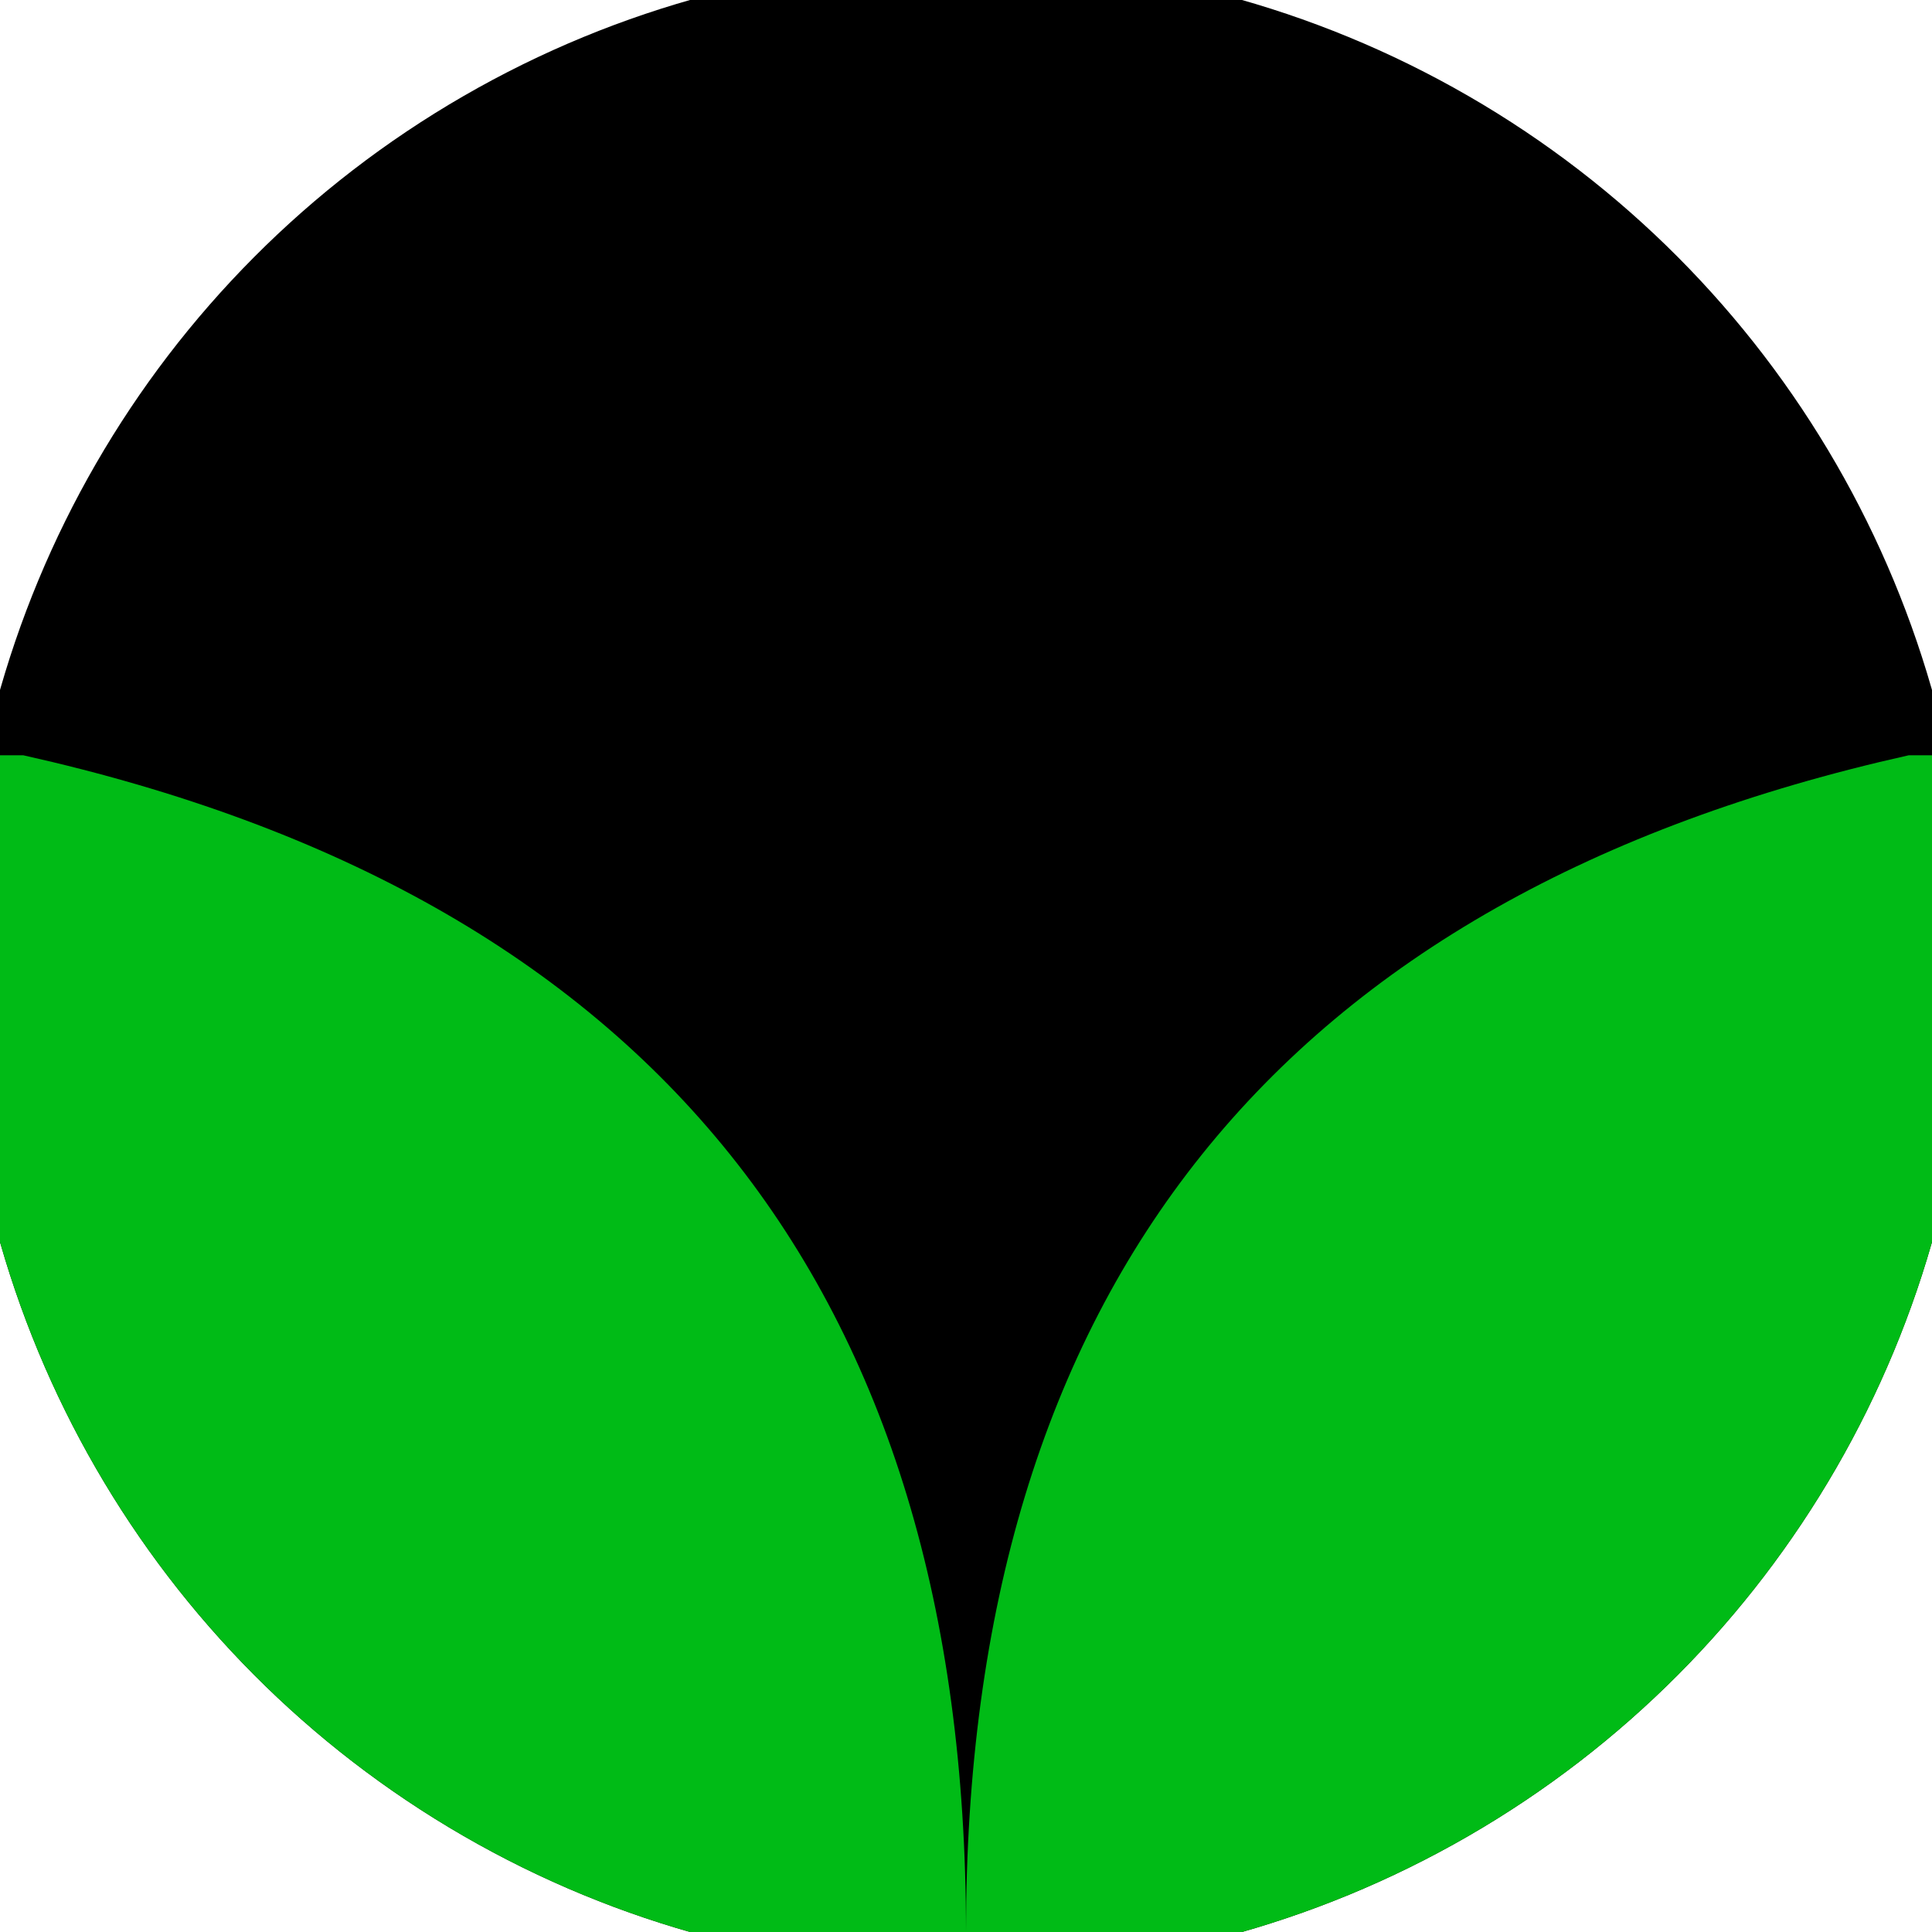 <svg xmlns="http://www.w3.org/2000/svg" width="128" height="128" viewBox="0 0 100 100" shape-rendering="geometricPrecision">
                            <defs>
                                <clipPath id="clip">
                                    <circle cx="50" cy="50" r="52" />
                                    <!--<rect x="0" y="0" width="100" height="100"/>-->
                                </clipPath>
                            </defs>
                            <g transform="rotate(180 50 50)">
                            <rect x="0" y="0" width="100" height="100" fill="#000000" clip-path="url(#clip)"/><path d="M 50 0 Q 50 50 98.796 60.907 H 100 V 0 H 50 Z" fill="#00bb16" clip-path="url(#clip)"/><path d="M 50 0 Q 50 50 1.204 60.907 H 0 V 0 H 50 Z" fill="#00bb16" clip-path="url(#clip)"/></g></svg>